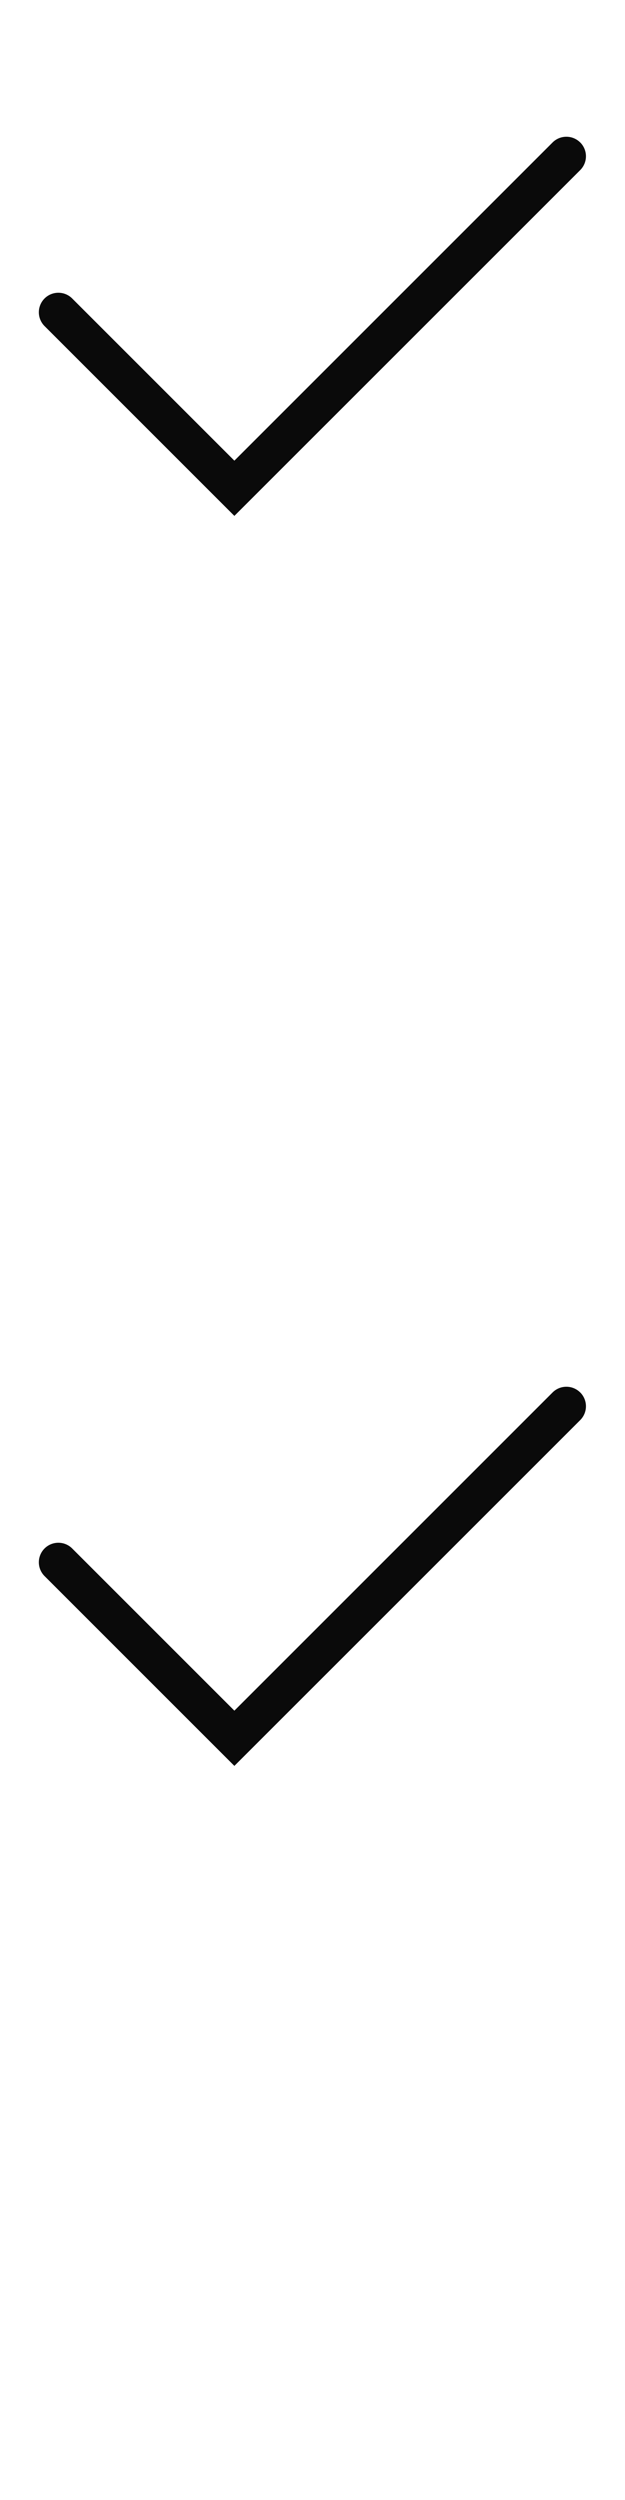 <svg width="16" height="64" xmlns="http://www.w3.org/2000/svg"><style>#filled:not(:target){display:none}#filled:target + #default{display:none}</style><defs><symbol id="icon"><path d="M14.854 3.647a.5.5 0 0 1 0 .707L6 13.207 1.147 8.354a.5.5 0 1 1 .707-.707L6 11.793l8.146-8.146a.5.5 0 0 1 .707 0"/></symbol><symbol id="icon-filled"><path d="M15.03 3.47a.75.75 0 0 1 0 1.061L6 13.561.97 8.53a.75.75 0 0 1 1.061-1.061L6 11.439l7.97-7.97a.75.75 0 0 1 1.061 0"/></symbol></defs><g id="filled"><use x="0" y="0" href="#icon-filled" fill="#0a0a0a"/><use x="0" y="16" href="#icon-filled" fill="#fff"/><use x="0" y="32" href="#icon-filled" fill="#0a0a0a"/><use x="0" y="48" href="#icon-filled" fill="#fff"/></g><g id="default"><use x="0" y="0" href="#icon" fill="#0a0a0a"/><use x="0" y="16" href="#icon" fill="#fff"/><use x="0" y="32" href="#icon" fill="#0a0a0a"/><use x="0" y="48" href="#icon" fill="#fff"/></g></svg>
